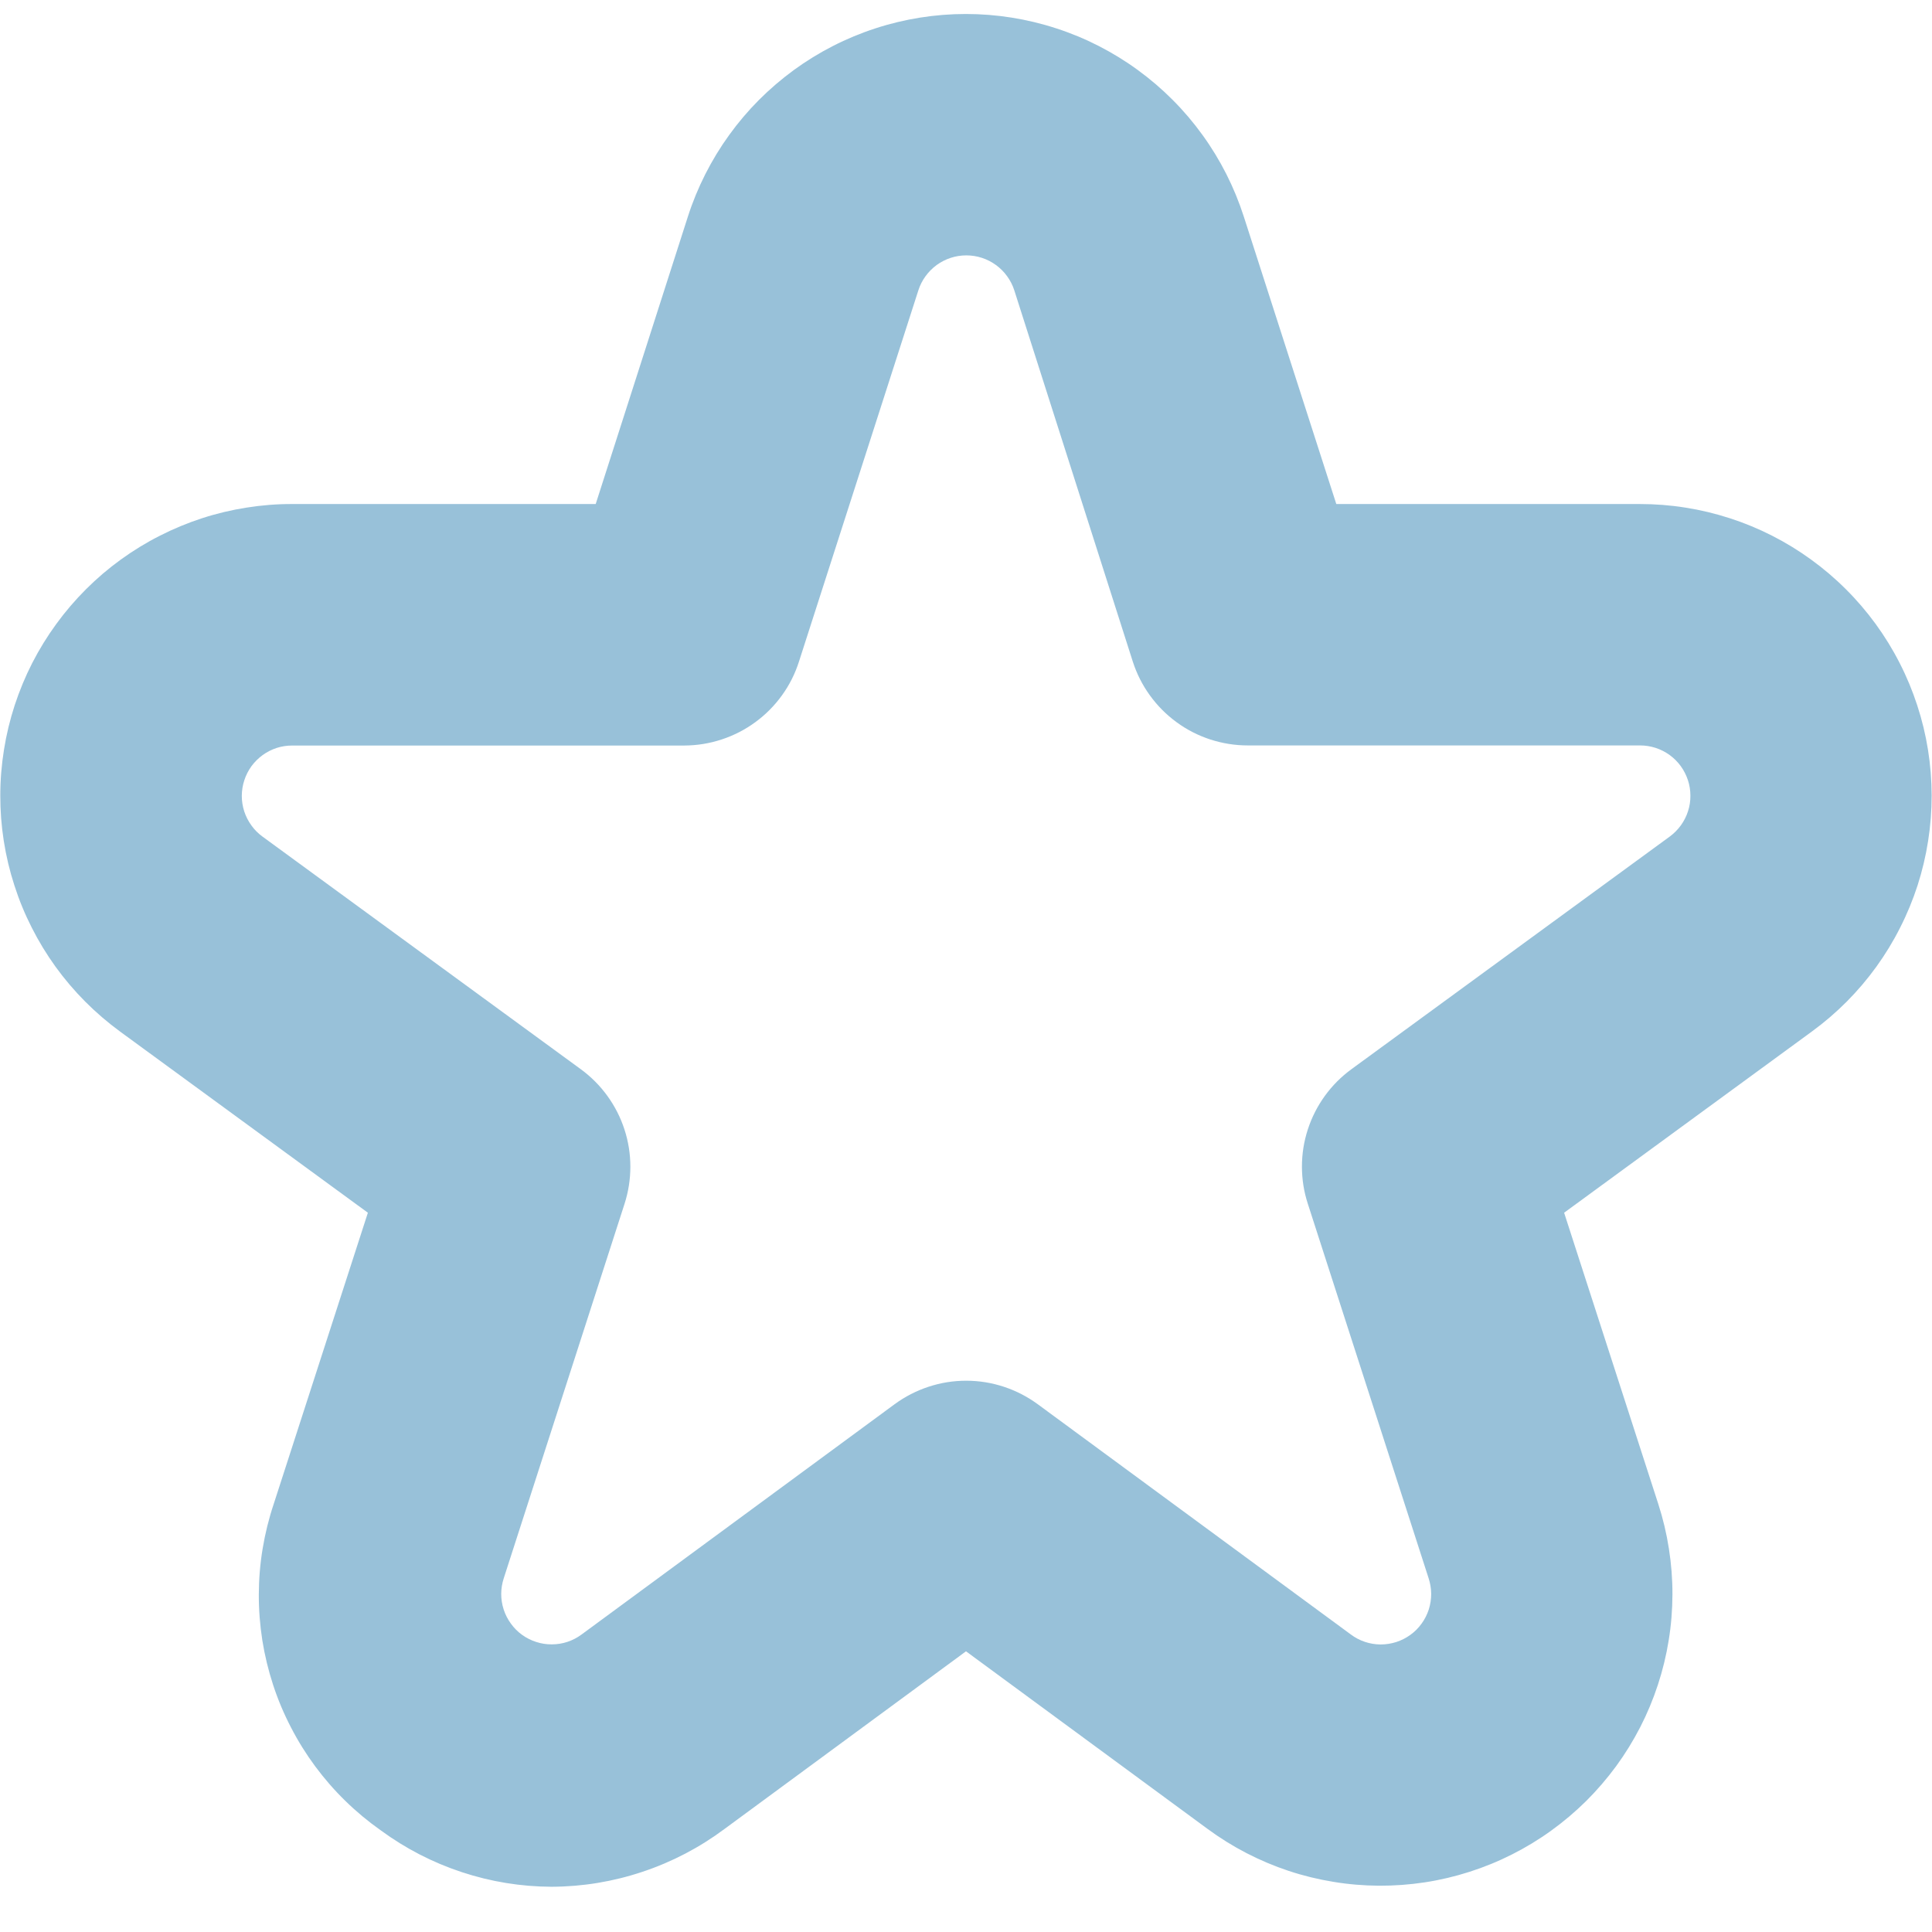 <svg version="1.0" preserveAspectRatio="xMidYMid meet" height="200" viewBox="0 0 150 150" zoomAndPan="magnify" width="200" xmlns:xlink="http://www.w3.org/1999/xlink" xmlns="http://www.w3.org/2000/svg"><path fill-rule="nonzero" fill-opacity="1" d="M 42.824 146.488 C 40.441 146.477 38.113 146.098 35.852 145.352 C 33.586 144.602 31.492 143.523 29.57 142.113 C 28.594 141.426 27.676 140.664 26.824 139.832 C 25.969 139 25.188 138.102 24.477 137.145 C 23.766 136.184 23.137 135.176 22.59 134.113 C 22.039 133.055 21.578 131.957 21.207 130.824 C 20.836 129.688 20.555 128.531 20.367 127.355 C 20.184 126.176 20.09 124.988 20.094 123.797 C 20.098 122.602 20.195 121.418 20.391 120.238 C 20.586 119.062 20.871 117.906 21.25 116.773 L 28.562 94.156 L 9.312 80.082 C 8.355 79.379 7.457 78.609 6.617 77.766 C 5.781 76.926 5.012 76.023 4.316 75.062 C 3.621 74.098 3.004 73.086 2.469 72.027 C 1.93 70.969 1.48 69.875 1.117 68.742 C 0.75 67.613 0.477 66.461 0.293 65.289 C 0.109 64.113 0.02 62.934 0.023 61.746 C 0.023 60.559 0.121 59.379 0.309 58.207 C 0.496 57.031 0.773 55.883 1.141 54.754 C 1.512 53.625 1.965 52.531 2.504 51.473 C 3.047 50.418 3.668 49.406 4.367 48.449 C 5.066 47.488 5.836 46.59 6.676 45.75 C 7.516 44.91 8.418 44.141 9.379 43.445 C 10.34 42.75 11.352 42.129 12.41 41.594 C 13.469 41.055 14.562 40.602 15.691 40.234 C 16.82 39.867 17.973 39.594 19.145 39.41 C 20.32 39.223 21.5 39.129 22.688 39.133 L 46.25 39.133 L 53.406 16.82 C 53.77 15.684 54.223 14.586 54.762 13.52 C 55.301 12.457 55.918 11.441 56.617 10.477 C 57.316 9.508 58.086 8.602 58.926 7.758 C 59.77 6.914 60.672 6.141 61.633 5.438 C 62.598 4.734 63.609 4.113 64.672 3.57 C 65.734 3.027 66.832 2.57 67.965 2.203 C 69.098 1.832 70.254 1.555 71.434 1.367 C 72.609 1.18 73.797 1.086 74.988 1.086 C 76.18 1.086 77.363 1.18 78.543 1.367 C 79.719 1.555 80.875 1.832 82.008 2.203 C 83.145 2.57 84.242 3.027 85.305 3.57 C 86.363 4.113 87.379 4.734 88.34 5.438 C 89.305 6.141 90.207 6.914 91.047 7.758 C 91.891 8.602 92.66 9.508 93.359 10.477 C 94.059 11.441 94.676 12.457 95.215 13.52 C 95.754 14.586 96.203 15.684 96.57 16.82 L 103.75 39.133 L 127.312 39.133 C 128.5 39.133 129.68 39.223 130.852 39.41 C 132.027 39.594 133.176 39.871 134.309 40.238 C 135.438 40.602 136.531 41.055 137.59 41.594 C 138.648 42.133 139.656 42.75 140.617 43.449 C 141.578 44.145 142.48 44.914 143.32 45.754 C 144.16 46.59 144.93 47.492 145.629 48.449 C 146.328 49.41 146.949 50.418 147.488 51.477 C 148.031 52.535 148.484 53.629 148.852 54.758 C 149.223 55.887 149.5 57.035 149.688 58.207 C 149.875 59.383 149.969 60.562 149.973 61.75 C 149.973 62.938 149.883 64.117 149.699 65.289 C 149.516 66.465 149.242 67.613 148.879 68.746 C 148.512 69.875 148.062 70.969 147.523 72.027 C 146.988 73.09 146.371 74.098 145.676 75.062 C 144.98 76.023 144.215 76.926 143.375 77.77 C 142.539 78.609 141.641 79.379 140.68 80.082 L 121.438 94.156 L 128.75 116.773 C 129.117 117.91 129.391 119.062 129.574 120.242 C 129.758 121.418 129.852 122.602 129.848 123.793 C 129.844 124.984 129.75 126.168 129.559 127.344 C 129.371 128.52 129.09 129.676 128.719 130.805 C 128.348 131.938 127.891 133.035 127.348 134.094 C 126.801 135.152 126.18 136.164 125.477 137.125 C 124.77 138.086 123.996 138.988 123.152 139.828 C 122.305 140.664 121.398 141.434 120.434 142.129 C 119.469 142.828 118.453 143.441 117.387 143.98 C 116.324 144.516 115.227 144.965 114.09 145.328 C 112.957 145.691 111.801 145.965 110.621 146.145 C 109.445 146.324 108.262 146.41 107.07 146.406 C 105.879 146.398 104.695 146.301 103.52 146.105 C 102.344 145.914 101.191 145.633 100.059 145.258 C 98.93 144.883 97.836 144.422 96.777 143.875 C 95.719 143.328 94.711 142.699 93.75 141.992 L 75 128.207 L 56.25 142 C 54.309 143.445 52.191 144.555 49.898 145.32 C 47.602 146.09 45.246 146.477 42.824 146.488 Z M 22.688 57.883 C 22.273 57.883 21.871 57.945 21.48 58.07 C 21.086 58.199 20.727 58.383 20.391 58.625 C 20.059 58.867 19.77 59.156 19.523 59.488 C 19.281 59.824 19.098 60.184 18.969 60.578 C 18.84 60.969 18.777 61.371 18.773 61.785 C 18.773 62.195 18.836 62.598 18.961 62.992 C 19.09 63.383 19.273 63.746 19.516 64.082 C 19.754 64.418 20.043 64.707 20.375 64.949 L 45.102 83.02 C 45.895 83.602 46.582 84.293 47.16 85.09 C 47.738 85.891 48.18 86.758 48.484 87.695 C 48.789 88.633 48.941 89.598 48.941 90.582 C 48.941 91.566 48.789 92.531 48.488 93.469 L 39.113 122.531 C 38.984 122.926 38.918 123.328 38.914 123.746 C 38.914 124.16 38.977 124.566 39.105 124.961 C 39.234 125.355 39.418 125.719 39.664 126.055 C 39.906 126.391 40.195 126.684 40.531 126.926 C 40.867 127.168 41.234 127.355 41.629 127.48 C 42.023 127.609 42.43 127.672 42.844 127.668 C 43.258 127.668 43.664 127.602 44.059 127.473 C 44.453 127.34 44.816 127.152 45.148 126.906 L 69.457 109.023 C 70.262 108.434 71.141 107.98 72.09 107.668 C 73.039 107.355 74.012 107.199 75.012 107.199 C 76.012 107.199 76.988 107.355 77.938 107.668 C 78.887 107.98 79.762 108.434 80.57 109.023 L 104.875 126.898 C 105.207 127.148 105.574 127.34 105.969 127.473 C 106.363 127.605 106.766 127.672 107.184 127.676 C 107.598 127.676 108.004 127.613 108.402 127.488 C 108.797 127.359 109.164 127.176 109.5 126.93 C 109.84 126.688 110.129 126.395 110.371 126.059 C 110.617 125.723 110.801 125.355 110.93 124.961 C 111.055 124.562 111.117 124.156 111.117 123.742 C 111.113 123.324 111.043 122.918 110.914 122.523 L 101.539 93.461 C 101.234 92.523 101.082 91.562 101.082 90.574 C 101.082 89.59 101.234 88.629 101.539 87.688 C 101.844 86.75 102.285 85.883 102.863 85.082 C 103.441 84.285 104.129 83.594 104.926 83.012 L 129.645 64.945 C 129.977 64.699 130.262 64.41 130.504 64.078 C 130.746 63.742 130.93 63.379 131.055 62.988 C 131.184 62.594 131.246 62.191 131.242 61.781 C 131.242 61.367 131.18 60.965 131.051 60.574 C 130.922 60.184 130.738 59.82 130.496 59.484 C 130.254 59.152 129.965 58.863 129.633 58.621 C 129.297 58.379 128.938 58.195 128.543 58.066 C 128.152 57.941 127.75 57.875 127.336 57.875 L 96.875 57.875 C 95.883 57.875 94.914 57.719 93.969 57.414 C 93.027 57.105 92.152 56.66 91.352 56.074 C 90.551 55.488 89.859 54.793 89.277 53.988 C 88.695 53.184 88.254 52.309 87.949 51.363 L 78.75 22.543 C 78.625 22.148 78.438 21.785 78.195 21.449 C 77.953 21.113 77.664 20.824 77.328 20.578 C 76.996 20.336 76.633 20.148 76.238 20.02 C 75.844 19.891 75.438 19.828 75.023 19.828 C 74.609 19.828 74.207 19.891 73.812 20.02 C 73.418 20.148 73.055 20.336 72.719 20.578 C 72.387 20.824 72.098 21.113 71.855 21.449 C 71.613 21.785 71.426 22.148 71.301 22.543 L 62.031 51.367 C 61.73 52.312 61.289 53.188 60.707 53.992 C 60.129 54.793 59.438 55.488 58.637 56.074 C 57.836 56.66 56.965 57.105 56.023 57.414 C 55.082 57.723 54.117 57.879 53.125 57.883 Z M 22.688 57.883" fill="#98c1d9"></path></svg>